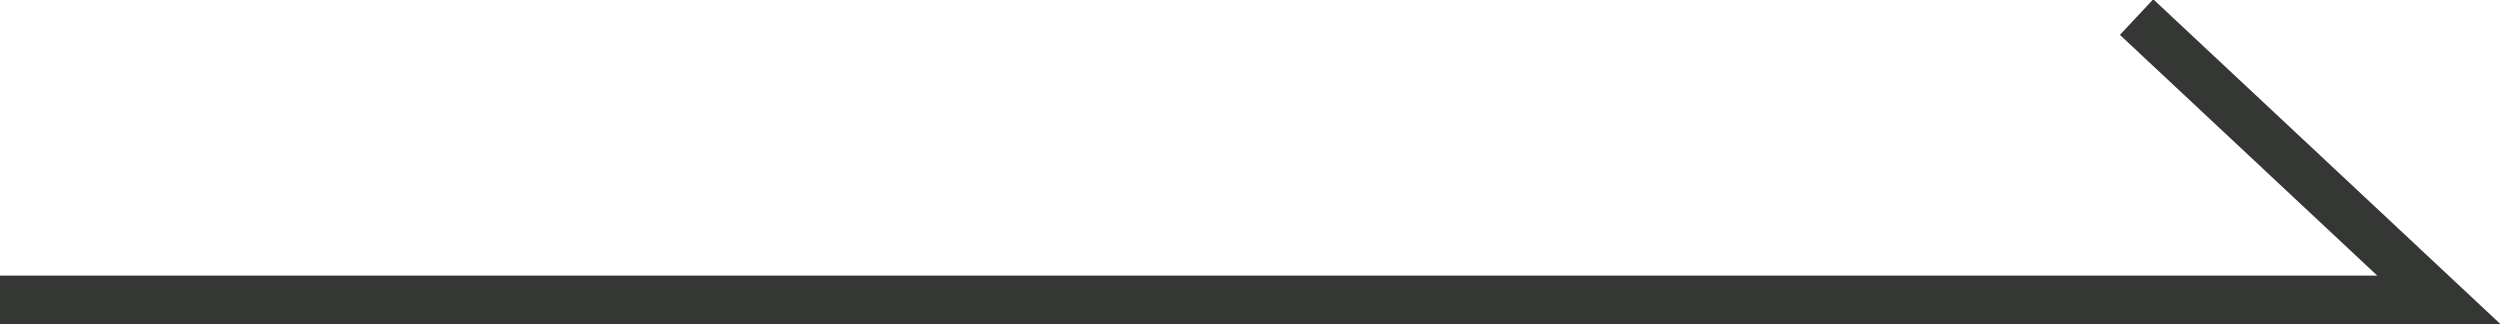 <?xml version="1.0" encoding="utf-8"?>
<!-- Generator: Adobe Illustrator 23.0.6, SVG Export Plug-In . SVG Version: 6.00 Build 0)  -->
<svg version="1.1" id="レイヤー_1" xmlns="http://www.w3.org/2000/svg" xmlns:xlink="http://www.w3.org/1999/xlink" x="0px"
	 y="0px" viewBox="0 0 102.5 13.3" style="enable-background:new 0 0 102.5 13.3;" xml:space="preserve">
<style type="text/css">
	.st0{fill:none;stroke:#353735;stroke-width:2;stroke-miterlimit:10;}
</style>
<polyline class="st0" points="0,12.3 100,12.3 87.6,0.7 "/>
</svg>
